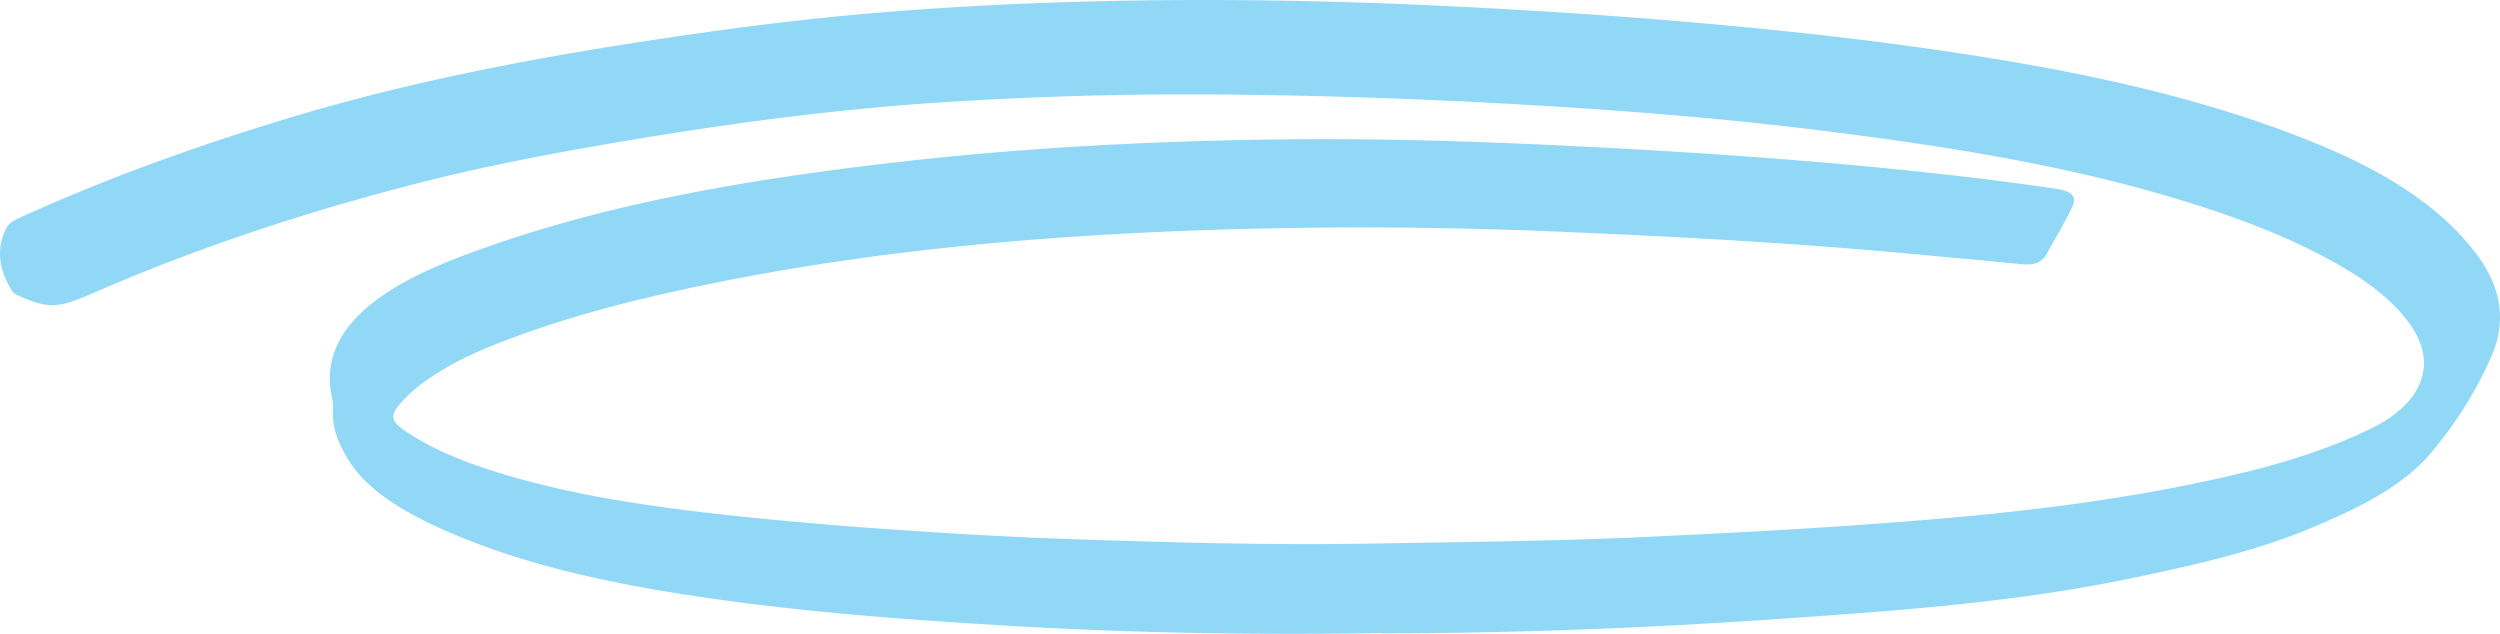 <svg xmlns="http://www.w3.org/2000/svg" width="355" height="90" fill="none"><path fill="#91D8F7" d="M196.134 89.9c-18.629.282-35.346-.03-52.018-.993-16.65-.964-33.254-2.209-49.516-4.907-11.35-1.883-22.222-4.537-31.935-8.91-5.777-2.61-10.758-5.664-13.374-10.067-1.296-2.195-2.183-4.433-2.001-6.805.09-1.127-.296-2.24-.41-3.351-.41-4.477 1.683-8.466 6.073-11.89 4.663-3.648 10.804-6.034 17.127-8.229 17.605-6.093 36.643-9.296 56.09-11.579 18.628-2.194 37.461-3.172 56.385-3.38 16.718-.178 33.367.504 50.016 1.438 16.309.92 32.549 2.194 48.652 4.136 3.503.43 7.006.89 10.486 1.409 2.615.385 3.298 1.097 2.479 2.772-1.069 2.224-2.411 4.389-3.594 6.583-.637 1.186-1.819 1.586-3.73 1.379-4.549-.475-9.121-.86-13.693-1.29-17.468-1.675-35.05-2.624-52.654-3.35a651 651 0 0 0-48.402-.223c-25.884.845-51.404 3.232-76.037 8.673-9.189 2.016-18.082 4.492-26.362 7.843-3.457 1.394-6.618 3.025-9.348 4.982-1.069.77-2.092 1.616-2.934 2.505-2.365 2.49-2.16 3.173 1.137 5.219 3.367 2.105 7.279 3.691 11.441 5.01 9.621 3.07 19.88 4.716 30.342 5.931 12.009 1.394 24.133 2.298 36.279 3.025 8.256.489 16.535.785 24.814 1.023 11.282.34 22.586.519 33.868.326 12.669-.223 25.338-.341 37.984-.92 13.67-.622 27.34-1.363 40.964-2.505 14.58-1.216 28.887-3.04 42.738-6.271 7.074-1.646 13.852-3.751 19.88-6.731 6.8-3.366 9.075-8.614 5.913-13.818-2.32-3.795-6.277-6.82-10.94-9.459-7.279-4.136-15.626-7.16-24.406-9.726-15.262-4.462-31.365-7.012-47.673-9.073-15.74-1.987-31.662-3.202-47.629-4.047a877 877 0 0 0-38.007-1.201 540 540 0 0 0-40.736 1.126c-15.171.994-30.047 3.01-44.785 5.486-9.94 1.675-19.789 3.543-29.342 5.99-16.035 4.106-31.32 9.192-45.672 15.419l-1.433.622c-4.048 1.72-5.731 1.675-9.666-.148-.751-.341-.956-.845-1.206-1.32C-.134 37.966-.498 35.342.8 32.6c.386-.83 1-1.246 1.979-1.676 12.123-5.515 24.996-10.17 38.416-14.218 15.307-4.625 31.32-7.858 47.697-10.437 11.668-1.824 23.382-3.425 35.254-4.418C136.837.782 149.574.234 162.38.056c13.602-.178 27.18.074 40.736.697 12.169.563 24.315 1.32 36.438 2.357 14.875 1.275 29.614 2.92 44.148 5.322 16.377 2.699 32.162 6.435 46.423 12.454 9.235 3.9 16.854 8.836 21.699 15.419 3.389 4.61 4.094 9.37 1.979 14.262-2.093 4.79-4.936 9.385-8.598 13.744-4.003 4.774-10.44 7.932-17.309 10.778-7.961 3.307-16.786 5.264-25.702 7.117-16.285 3.365-33.139 4.551-49.994 5.708-19.265 1.334-38.621 2.03-56.089 2.016z" style="mix-blend-mode:multiply"/></svg>